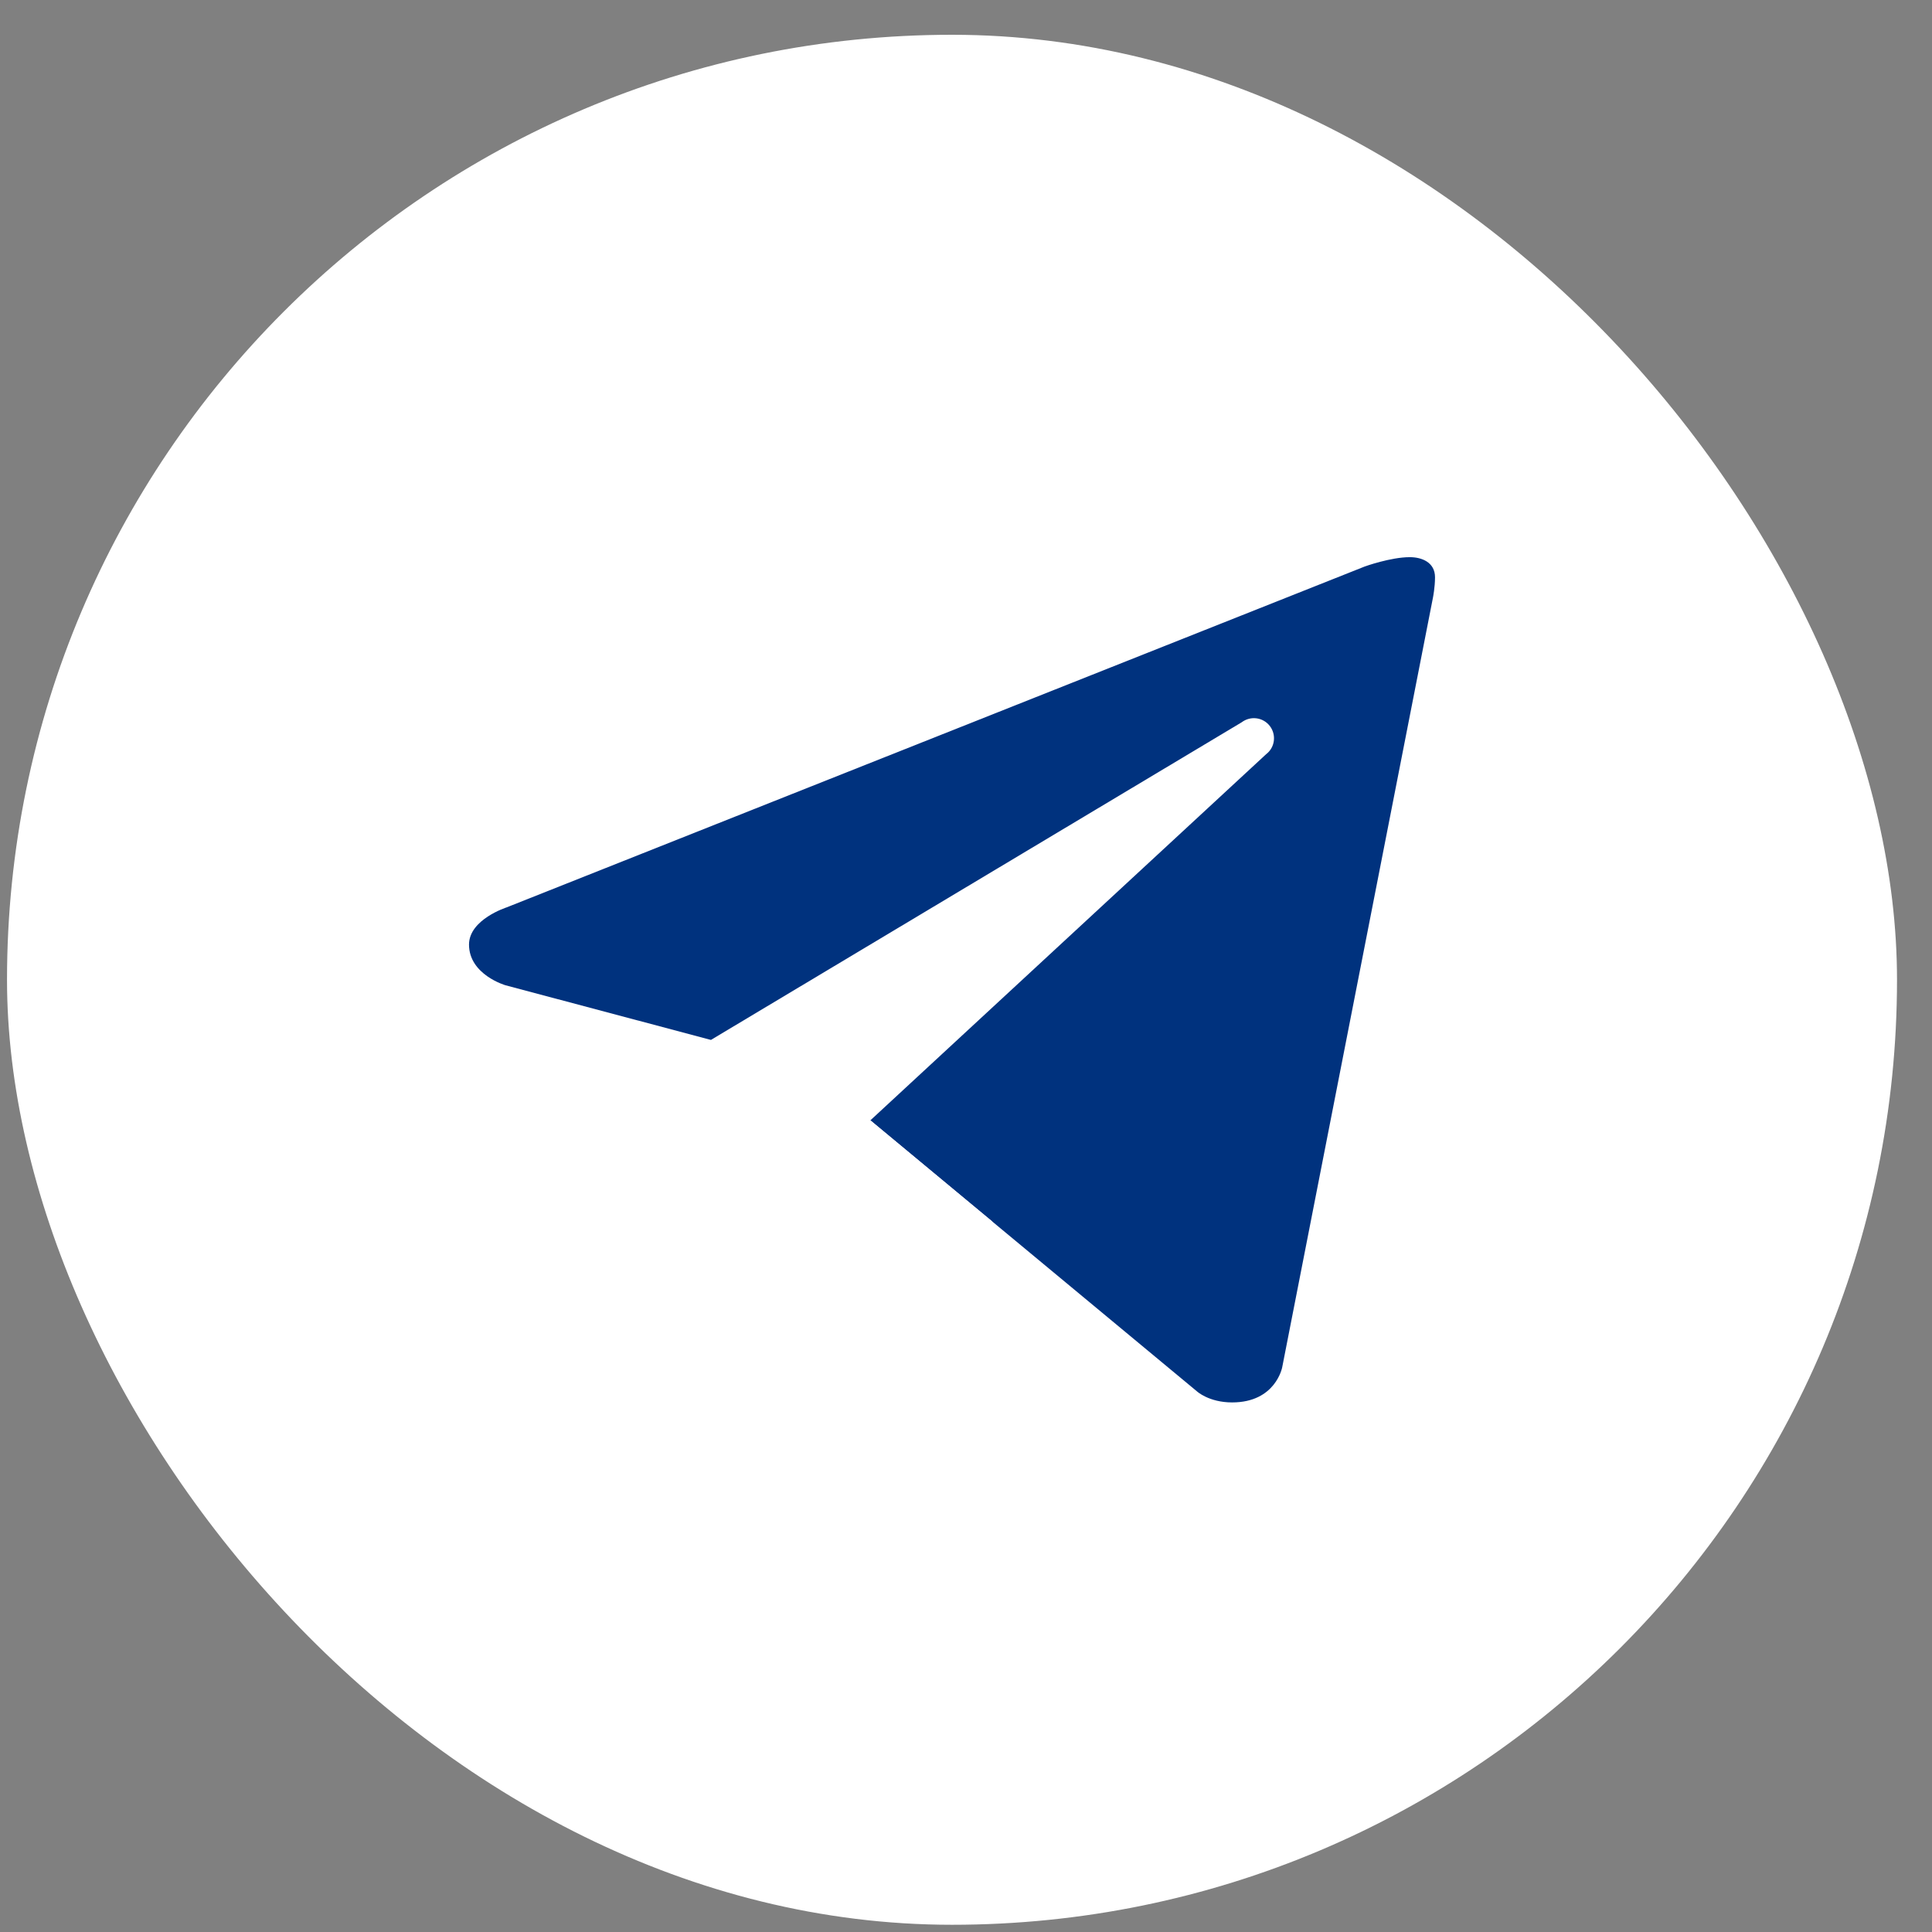 <svg width="46" height="46" viewBox="0 0 46 46" fill="none" xmlns="http://www.w3.org/2000/svg">
<rect x="0" y="0" width="46" height="46" fill="#808080" stroke="none"/>
<rect x="0.167" y="0.828" width="45" height="45" rx="22.5" fill="white"/>
<path d="M34.119 14.224L30.529 32.553C30.529 32.553 30.375 33.391 29.336 33.391C28.784 33.391 28.499 33.128 28.499 33.128L20.724 26.676L16.919 24.758L12.036 23.459C12.036 23.459 11.167 23.208 11.167 22.49C11.167 21.891 12.061 21.605 12.061 21.605L32.489 13.49C32.488 13.489 33.113 13.265 33.568 13.266C33.848 13.266 34.167 13.385 34.167 13.745C34.167 13.984 34.119 14.224 34.119 14.224Z" fill="#00327E"/>
<path d="M23.625 29.083L20.342 32.316C20.342 32.316 20.199 32.426 20.009 32.431C19.943 32.433 19.872 32.423 19.799 32.39L20.723 26.674L23.625 29.083Z" fill="white"/>
<path d="M30.235 17.287C30.073 17.076 29.774 17.038 29.563 17.198L16.917 24.766C16.917 24.766 18.935 30.412 19.243 31.39C19.552 32.368 19.799 32.391 19.799 32.391L20.723 26.675L30.145 17.958C30.356 17.798 30.395 17.498 30.235 17.287Z" fill="white"/>
</svg>
